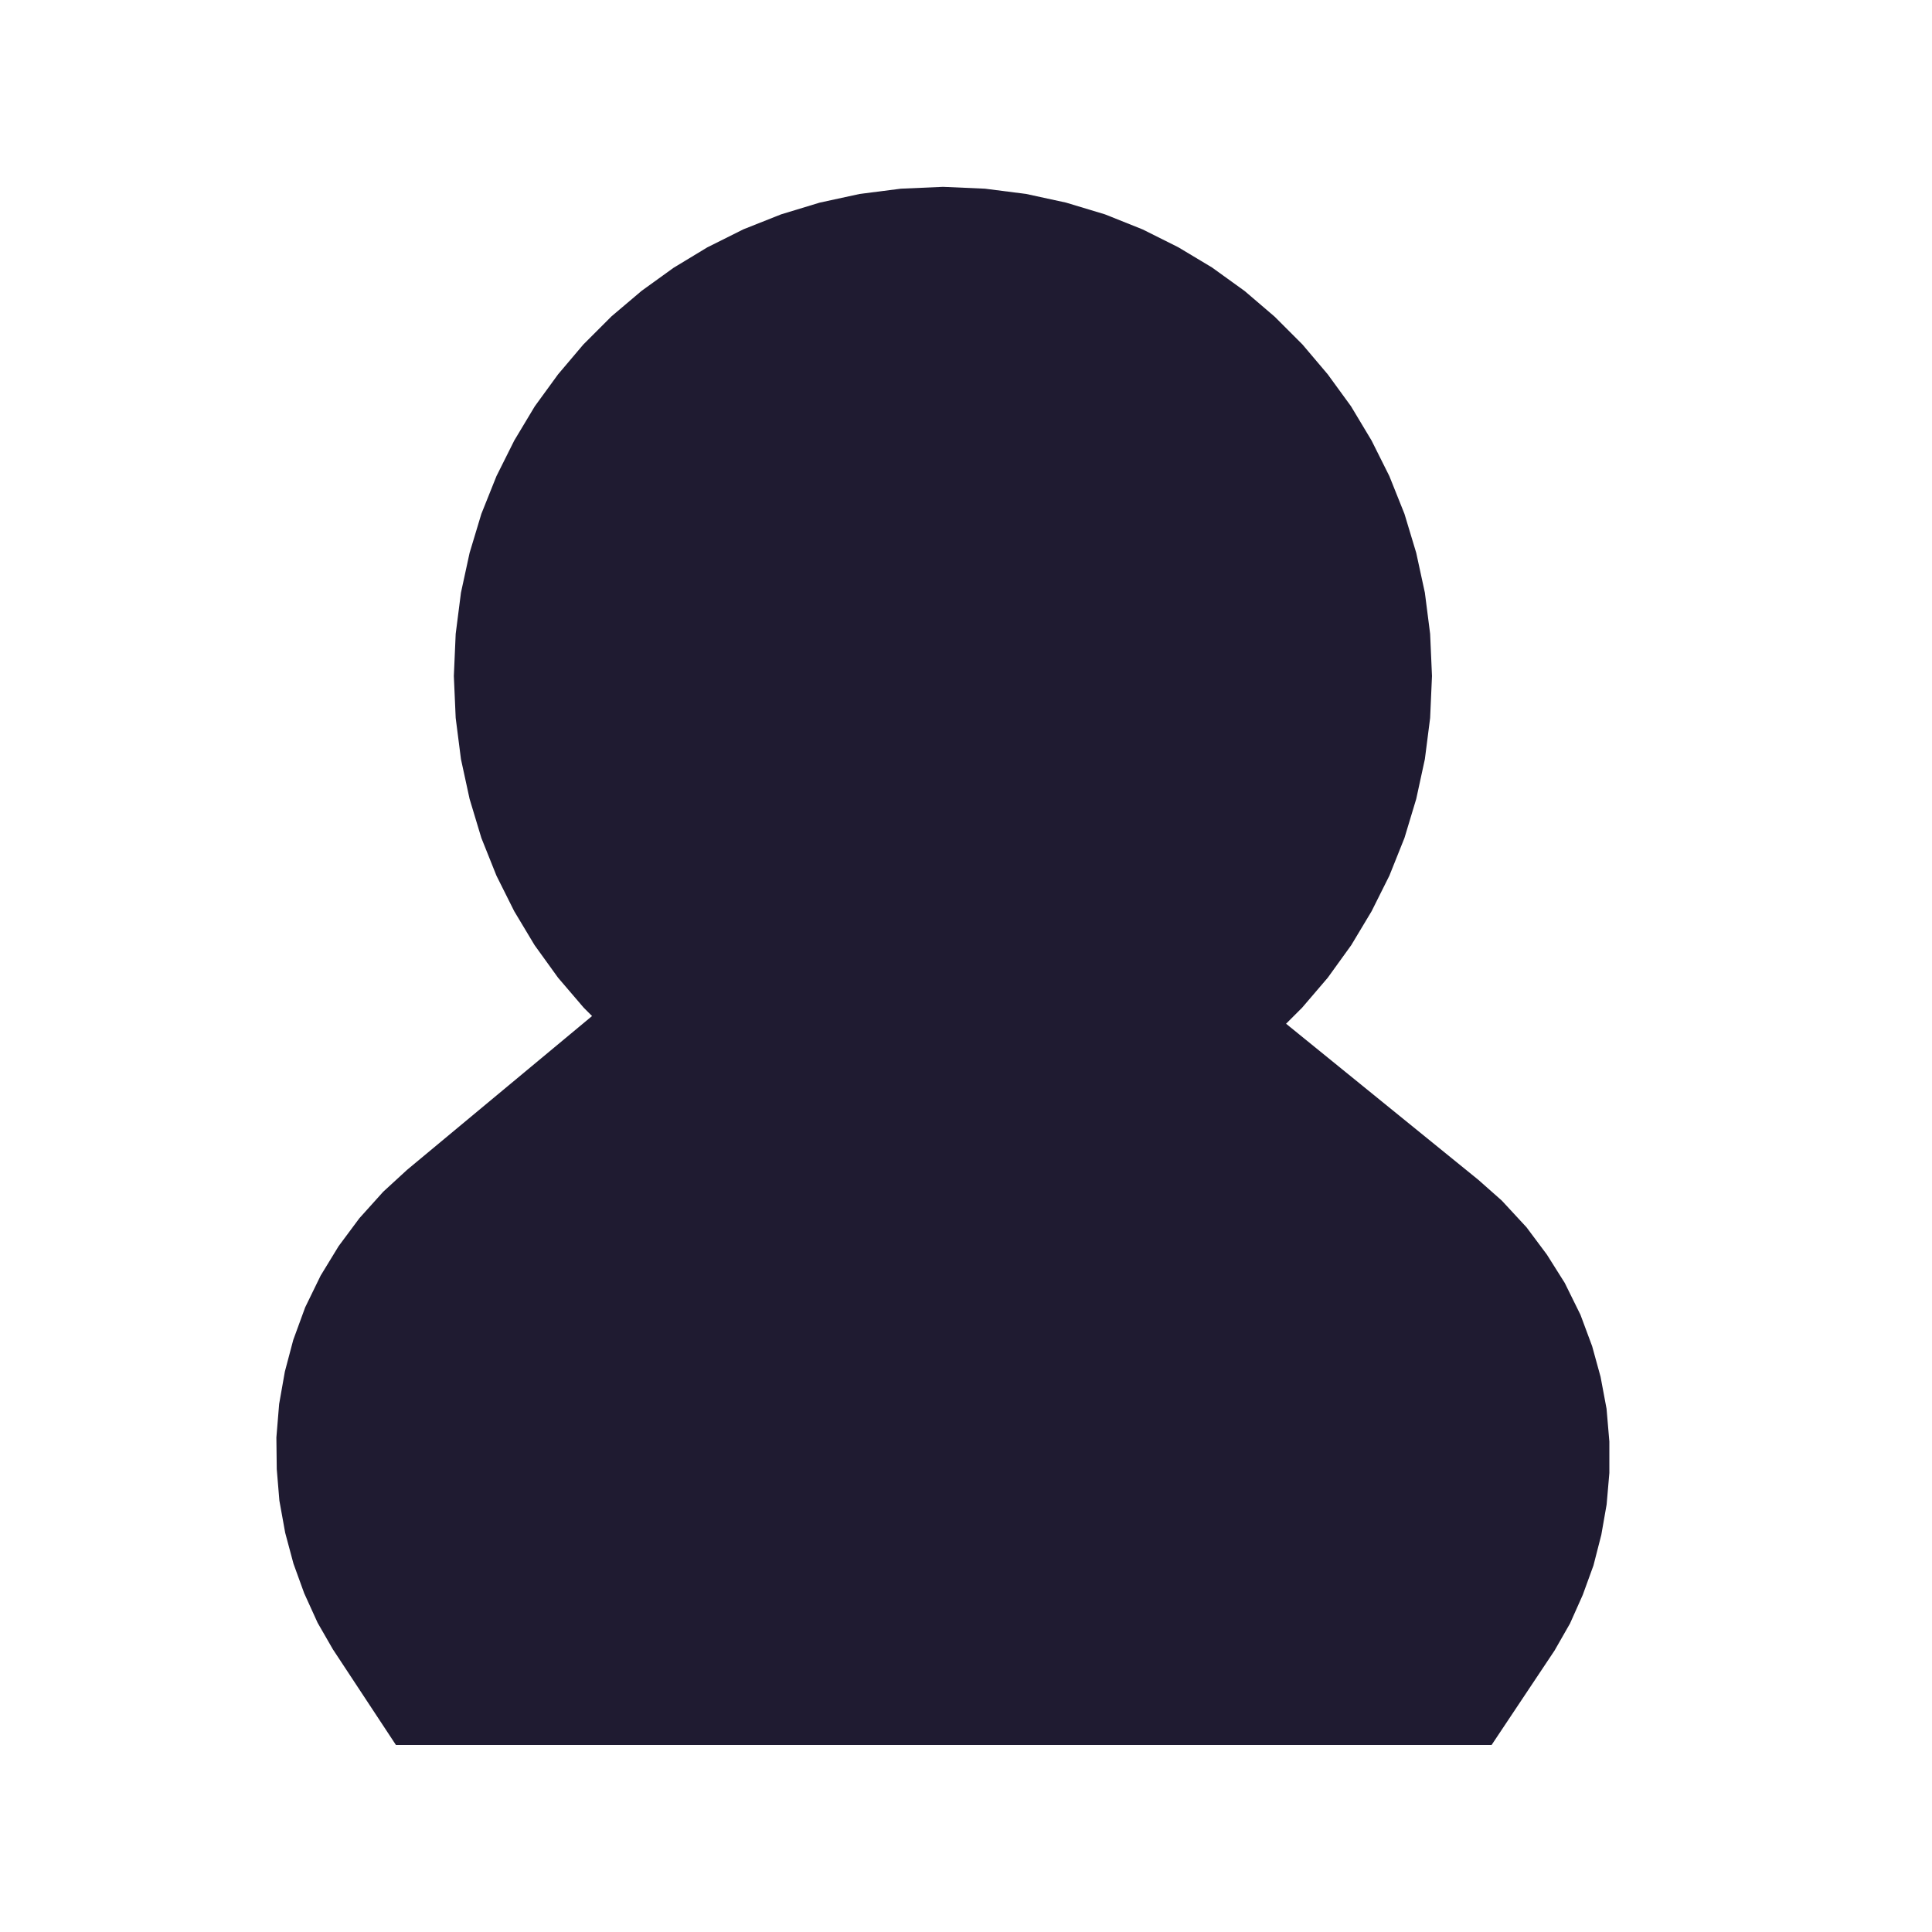 <?xml version="1.0" encoding="UTF-8" standalone="no"?>
<!DOCTYPE svg PUBLIC "-//W3C//DTD SVG 1.1//EN" "http://www.w3.org/Graphics/SVG/1.1/DTD/svg11.dtd">
<svg version="1.1" xmlns="http://www.w3.org/2000/svg" xmlns:xlink="http://www.w3.org/1999/xlink" preserveAspectRatio="xMidYMid meet" viewBox="0 0 100 100" width="100" height="100"><defs><path d="M49.25 52.34L49.59 52.4L49.93 52.48L50.26 52.58L50.59 52.69L50.91 52.82L51.23 52.97L51.54 53.13L51.84 53.32L52.13 53.52L52.42 53.74L70.38 68.32L71.08 68.94L71.7 69.61L72.23 70.32L72.69 71.05L73.07 71.82L73.36 72.6L73.58 73.4L73.73 74.2L73.8 75.02L73.8 75.83L73.73 76.64L73.59 77.44L73.39 78.22L73.11 78.99L72.78 79.73L72.38 80.43L72.12 80.82L25.61 80.82L25.32 80.38L24.9 79.65L24.55 78.88L24.26 78.08L24.04 77.26L23.89 76.43L23.82 75.59L23.81 74.74L23.88 73.89L24.03 73.04L24.25 72.21L24.55 71.39L24.94 70.59L25.41 69.82L25.96 69.08L26.59 68.38L27.32 67.71L44.06 53.79L44.34 53.57L44.64 53.36L44.94 53.17L45.24 53L45.56 52.85L45.88 52.72L46.21 52.6L46.54 52.5L46.87 52.42L47.21 52.35L47.55 52.31L47.89 52.28L48.23 52.27L48.57 52.28L48.91 52.3L48.91 52.3L49.25 52.34ZM52.79 19.69L54.05 20.07L55.25 20.55L56.41 21.13L57.51 21.79L58.55 22.54L59.52 23.37L60.42 24.27L61.25 25.25L62 26.28L62.66 27.38L63.24 28.54L63.72 29.74L64.1 31L64.38 32.29L64.55 33.62L64.61 34.99L64.55 36.35L64.38 37.68L64.1 38.97L63.72 40.23L63.24 41.43L62.66 42.59L62 43.69L61.25 44.73L60.42 45.7L59.52 46.6L58.55 47.43L57.51 48.18L56.41 48.84L55.25 49.42L54.05 49.9L52.79 50.28L51.5 50.56L50.17 50.73L48.81 50.79L47.44 50.73L46.11 50.56L44.82 50.28L43.57 49.9L42.36 49.42L41.2 48.84L40.11 48.18L39.07 47.43L38.09 46.6L37.19 45.7L36.36 44.73L35.61 43.69L34.95 42.59L34.37 41.43L33.89 40.23L33.51 38.97L33.23 37.68L33.06 36.35L33 34.99L33.06 33.62L33.23 32.29L33.51 31L33.89 29.74L34.37 28.54L34.95 27.38L35.61 26.28L36.36 25.25L37.19 24.27L38.09 23.37L39.07 22.54L40.11 21.79L41.2 21.13L42.36 20.55L43.57 20.07L44.82 19.69L46.11 19.41L47.44 19.24L48.81 19.18L50.17 19.24L51.5 19.41L51.5 19.41L52.79 19.69Z" id="a6yIc71zIZ"></path></defs><g><g><g><use xlink:href="#a6yIc71zIZ" opacity="1" fill="#1f1b31" fill-opacity="1"></use><g><use xlink:href="#a6yIc71zIZ" opacity="1" fill-opacity="0" stroke="#1f1b31" stroke-width="19" stroke-opacity="1"></use></g></g></g></g></svg>